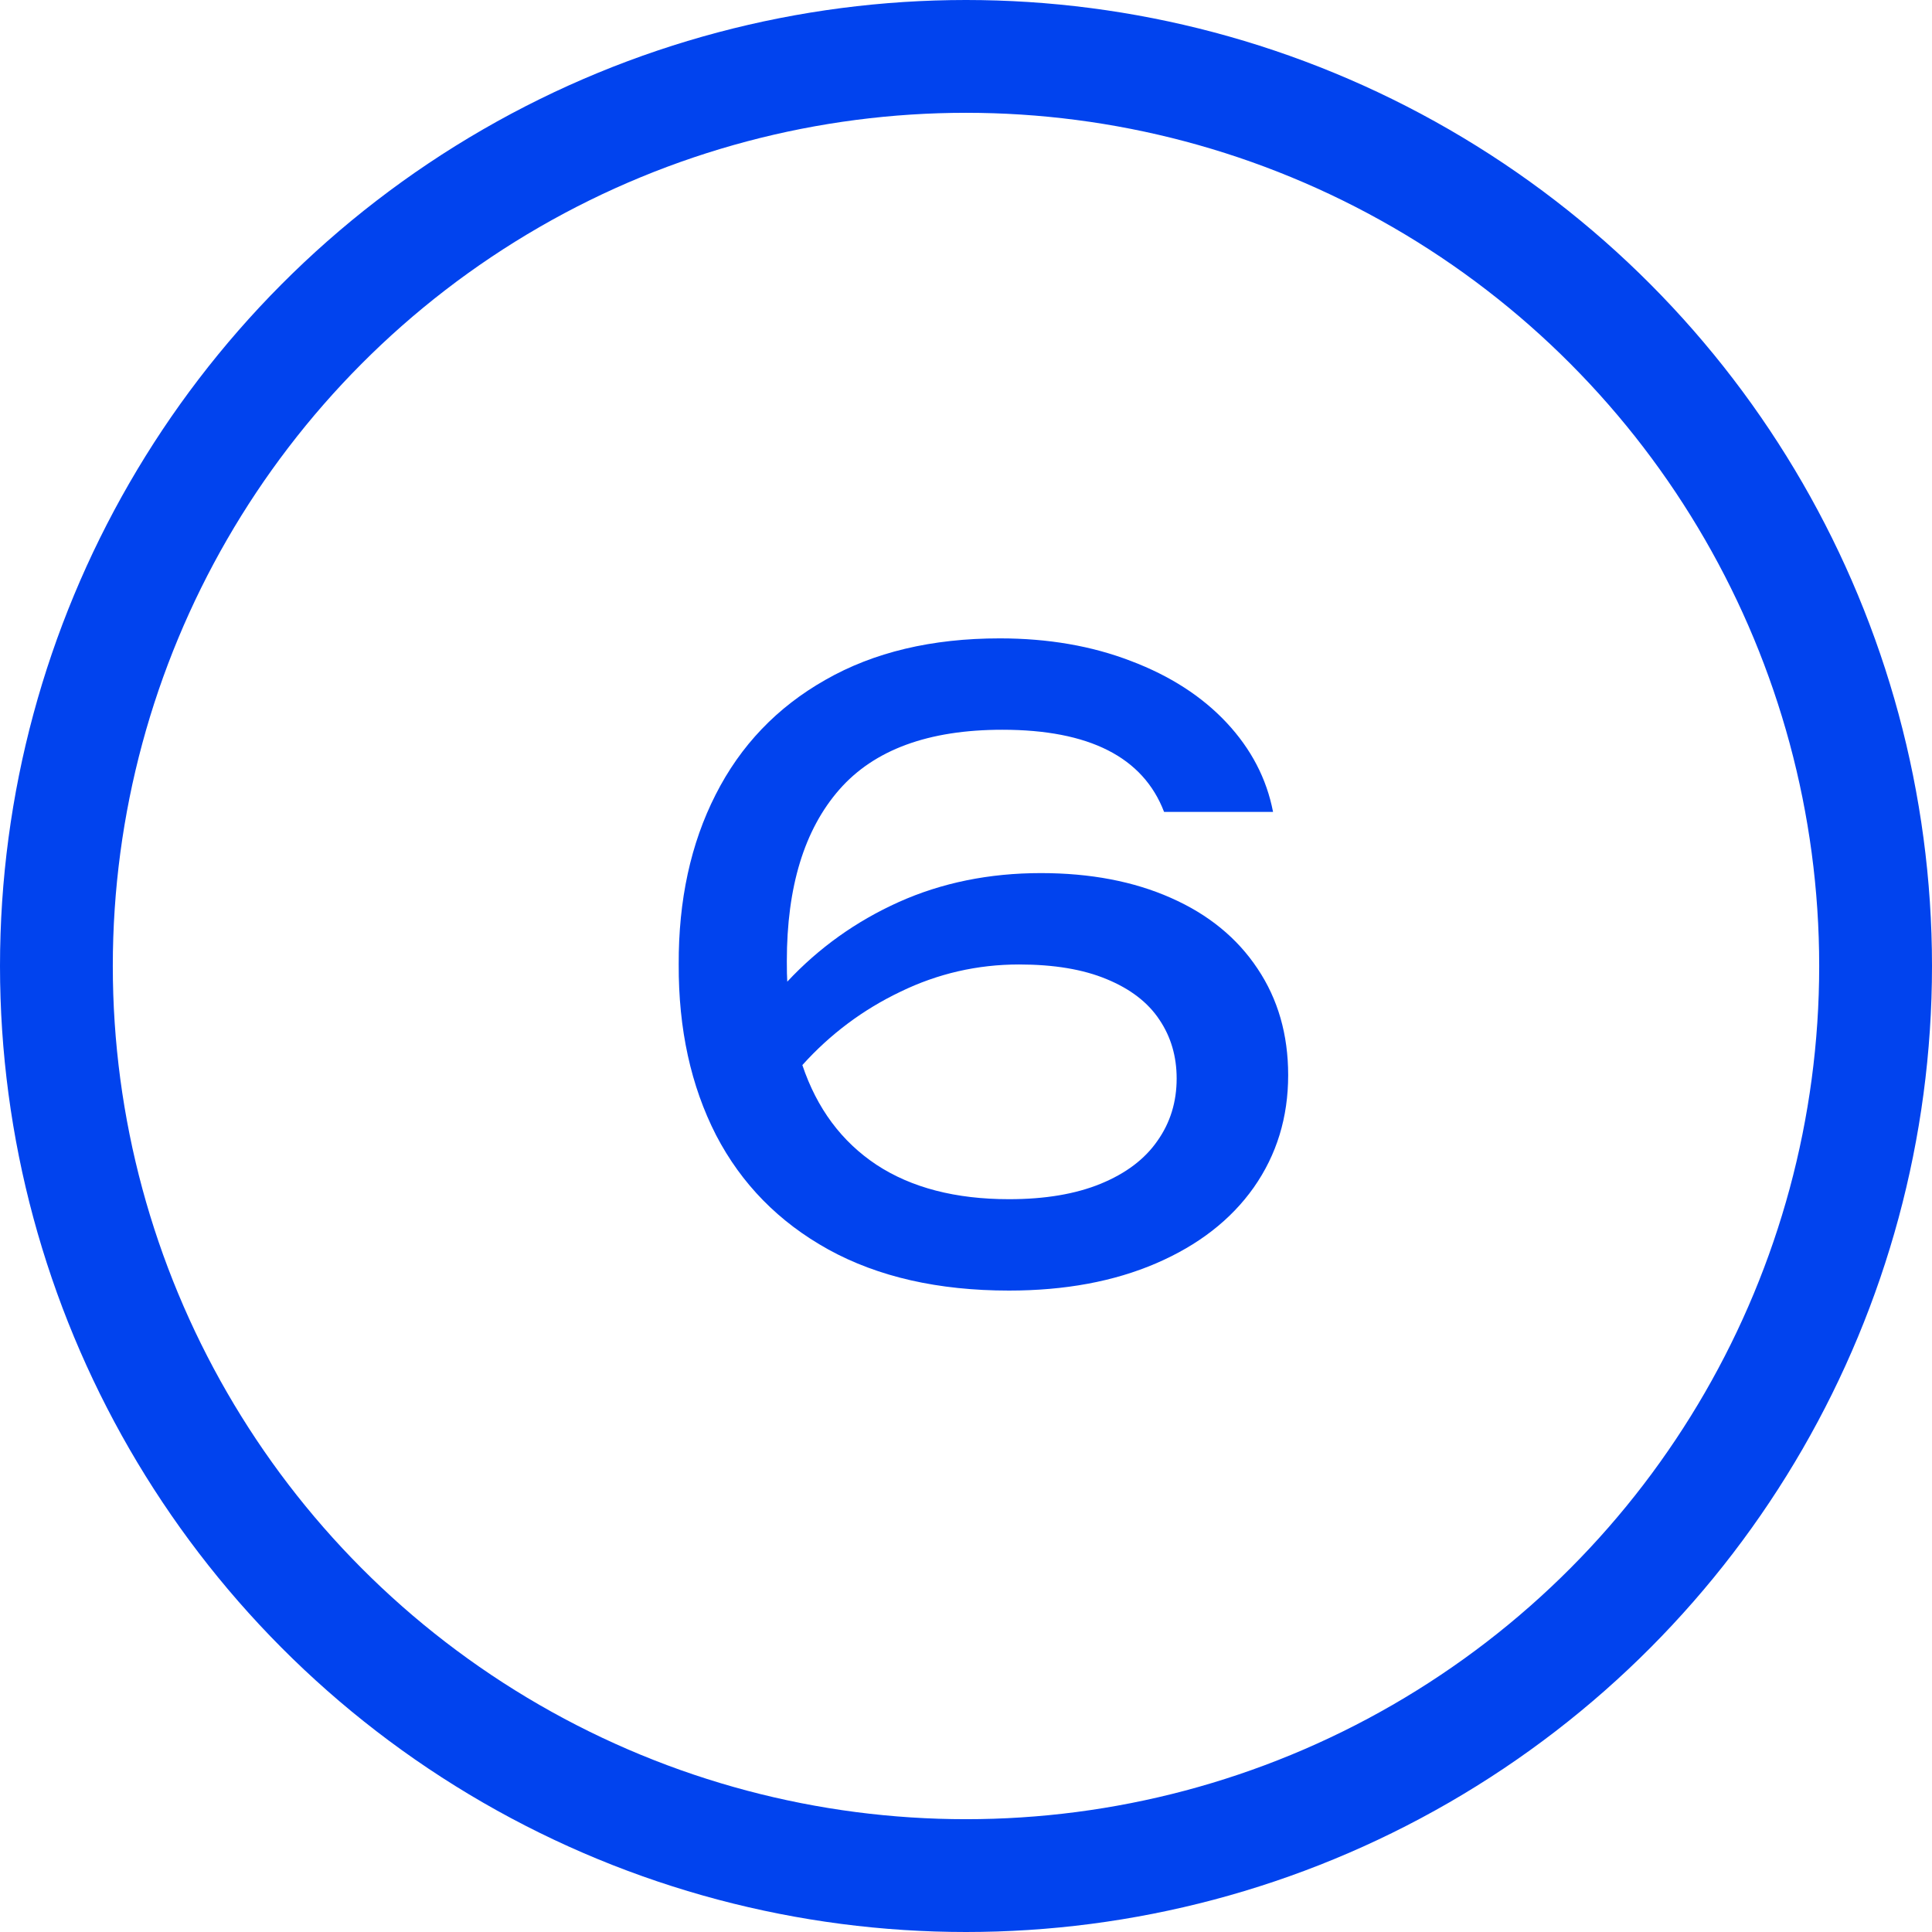 <?xml version="1.0" encoding="UTF-8"?> <svg xmlns="http://www.w3.org/2000/svg" width="57" height="57" viewBox="0 0 57 57" fill="none"><path d="M30.708 25.759C32.168 25.759 33.446 26.003 34.542 26.489C35.647 26.975 36.5 27.672 37.102 28.579C37.704 29.477 38.005 30.524 38.005 31.72C38.005 32.965 37.667 34.069 36.99 35.034C36.315 35.99 35.354 36.736 34.109 37.272C32.864 37.808 31.417 38.076 29.769 38.076C27.683 38.076 25.906 37.672 24.439 36.864C22.979 36.056 21.875 34.931 21.125 33.488C20.383 32.037 20.016 30.36 20.024 28.455C20.016 26.559 20.378 24.89 21.112 23.447C21.846 21.996 22.926 20.866 24.352 20.058C25.778 19.242 27.493 18.834 29.497 18.834C30.923 18.834 32.213 19.057 33.367 19.502C34.521 19.939 35.461 20.545 36.187 21.32C36.912 22.095 37.37 22.973 37.559 23.954H34.344C33.726 22.338 32.135 21.53 29.571 21.53C27.394 21.53 25.791 22.119 24.76 23.298C23.73 24.477 23.214 26.163 23.214 28.356C23.214 28.628 23.218 28.83 23.227 28.962C24.158 27.965 25.255 27.181 26.516 26.613C27.786 26.044 29.183 25.759 30.708 25.759ZM29.769 35.38C30.832 35.38 31.735 35.228 32.477 34.923C33.219 34.618 33.775 34.197 34.146 33.661C34.526 33.126 34.715 32.511 34.715 31.819C34.715 31.168 34.546 30.59 34.208 30.088C33.87 29.576 33.351 29.177 32.65 28.888C31.957 28.599 31.096 28.455 30.065 28.455C28.837 28.455 27.67 28.723 26.566 29.259C25.461 29.787 24.496 30.508 23.672 31.423C24.101 32.701 24.83 33.682 25.861 34.366C26.891 35.042 28.194 35.38 29.769 35.38Z" fill="#0143EE"></path><circle cx="28.5" cy="28.5" r="26.836" stroke="#0143EE" stroke-width="3.328"></circle></svg> 